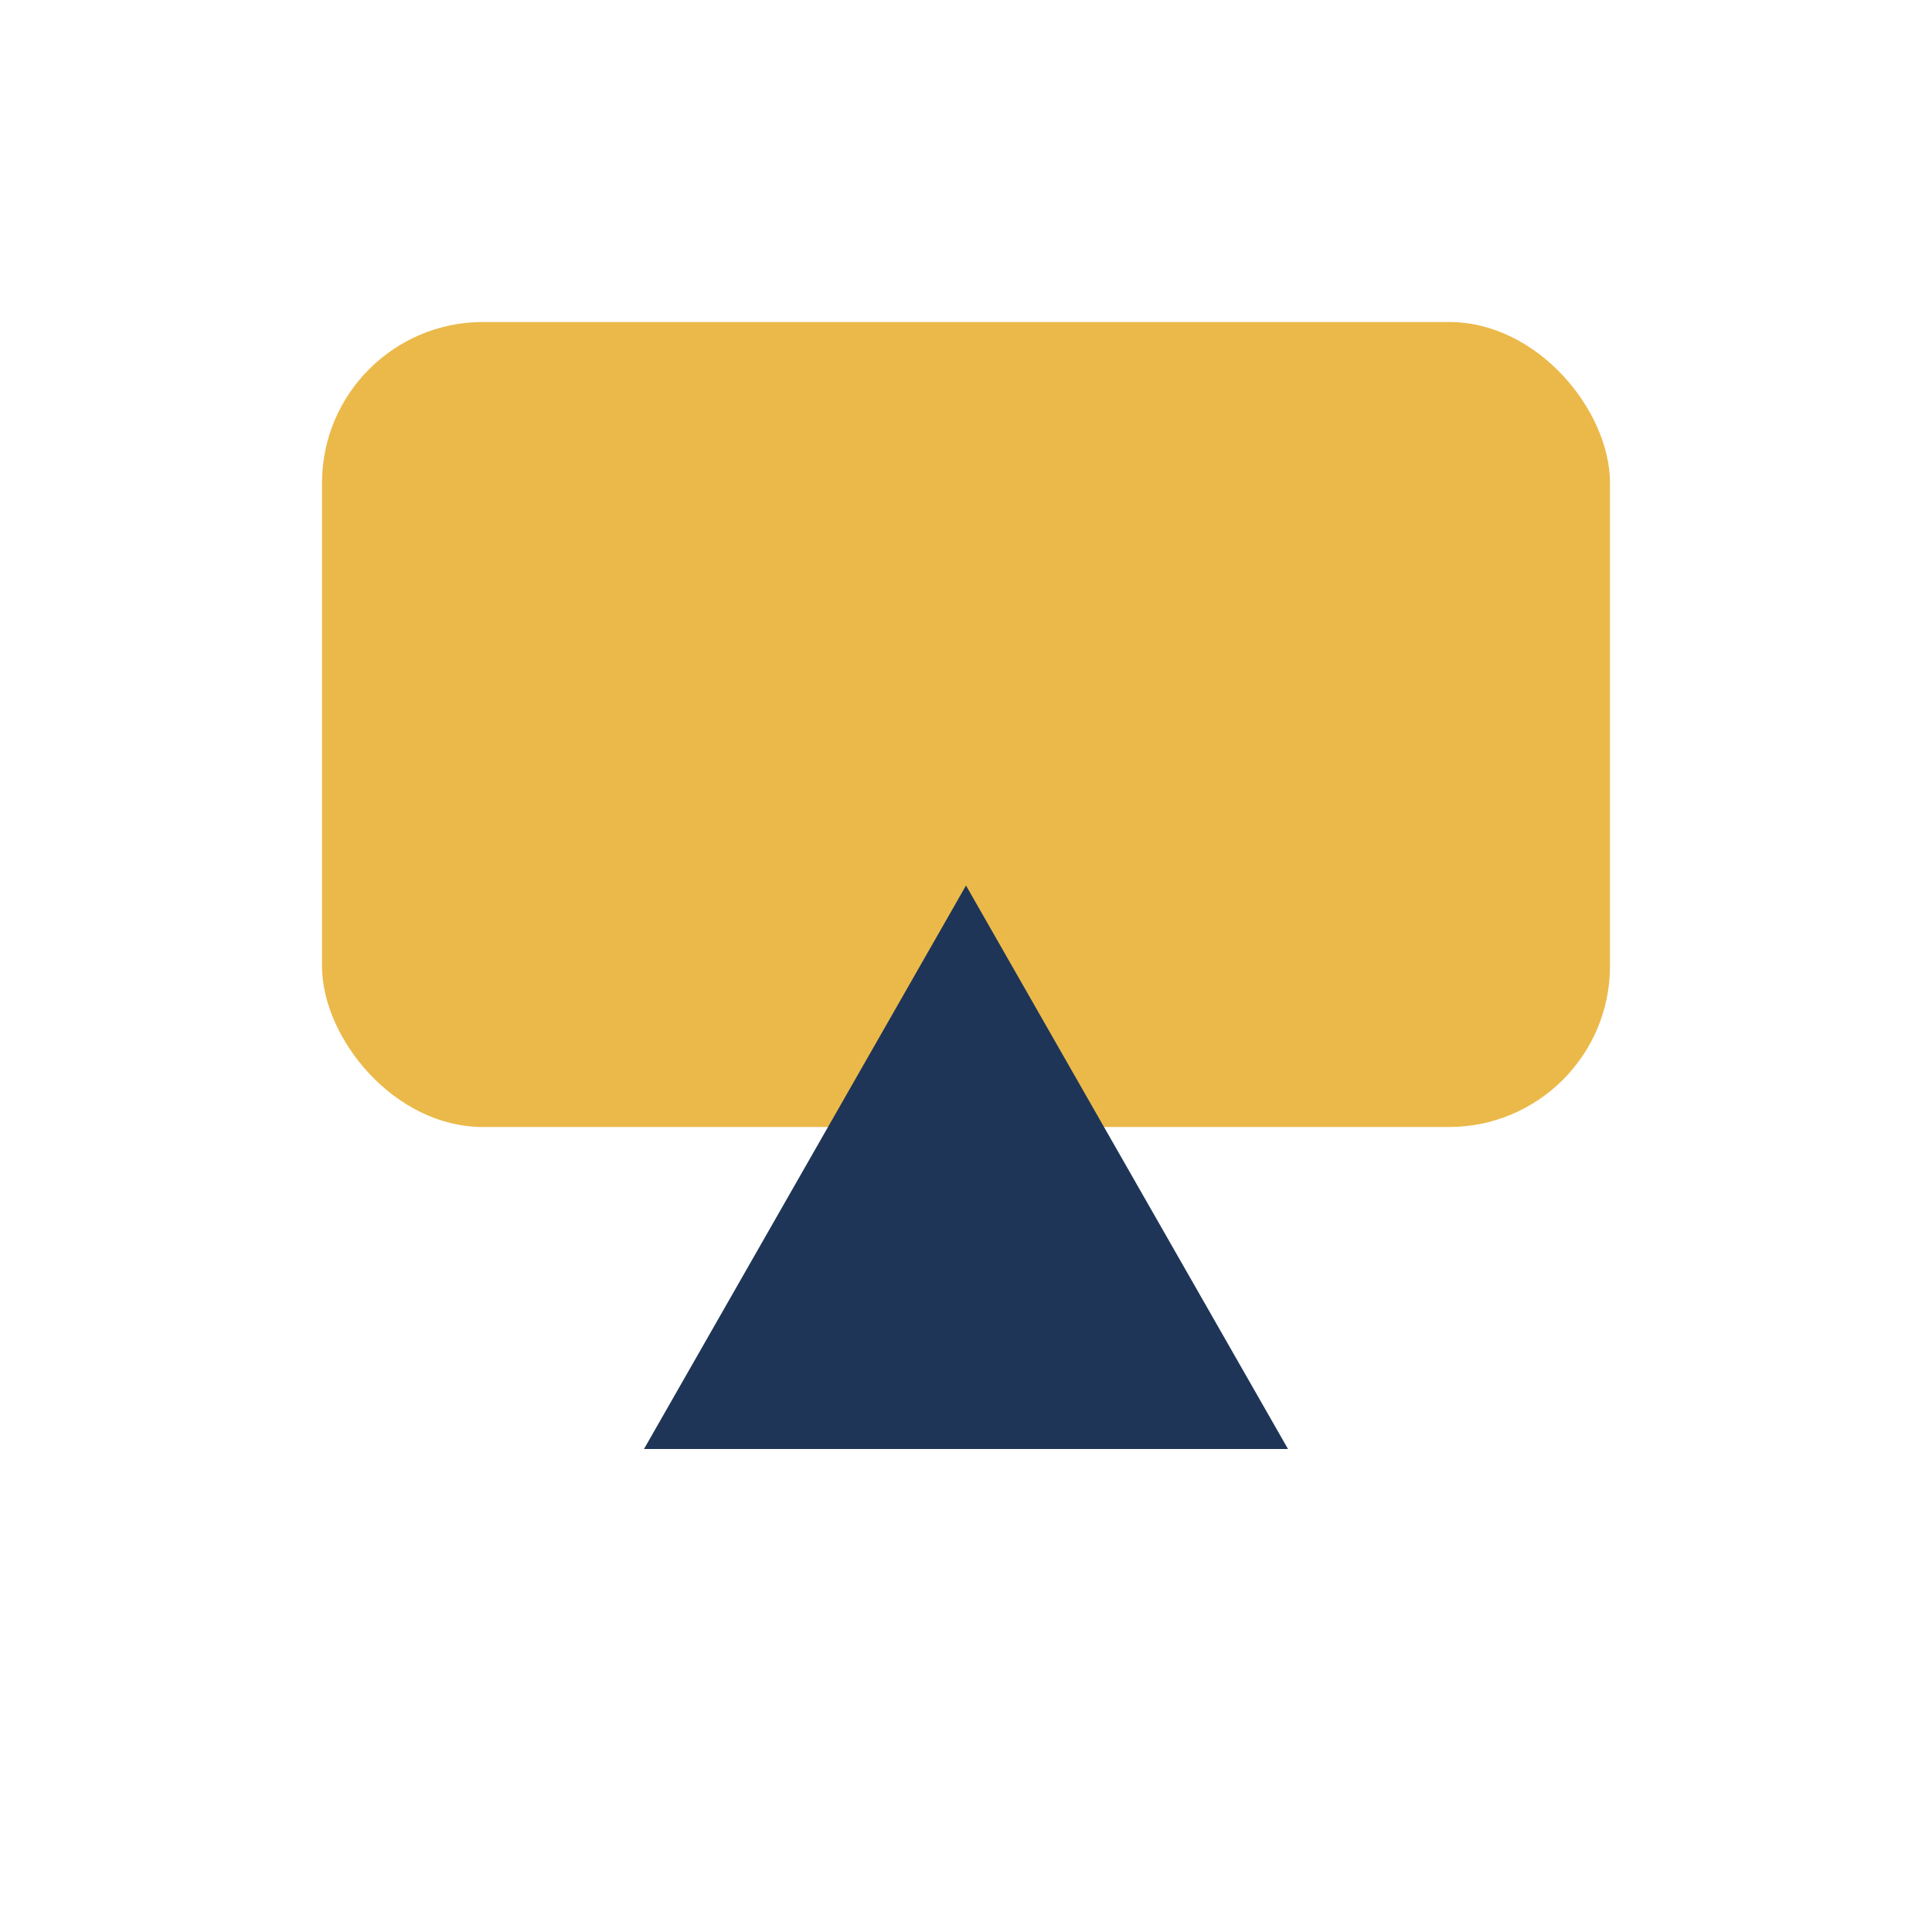 <?xml version="1.0" encoding="UTF-8"?>
<svg xmlns="http://www.w3.org/2000/svg" width="24" height="24" viewBox="0 0 24 24"><rect x="4" y="4" width="16" height="10" rx="2" fill="#EBB94A"/><path d="M8 18l4-7 4 7z" fill="#1E3557"/></svg>